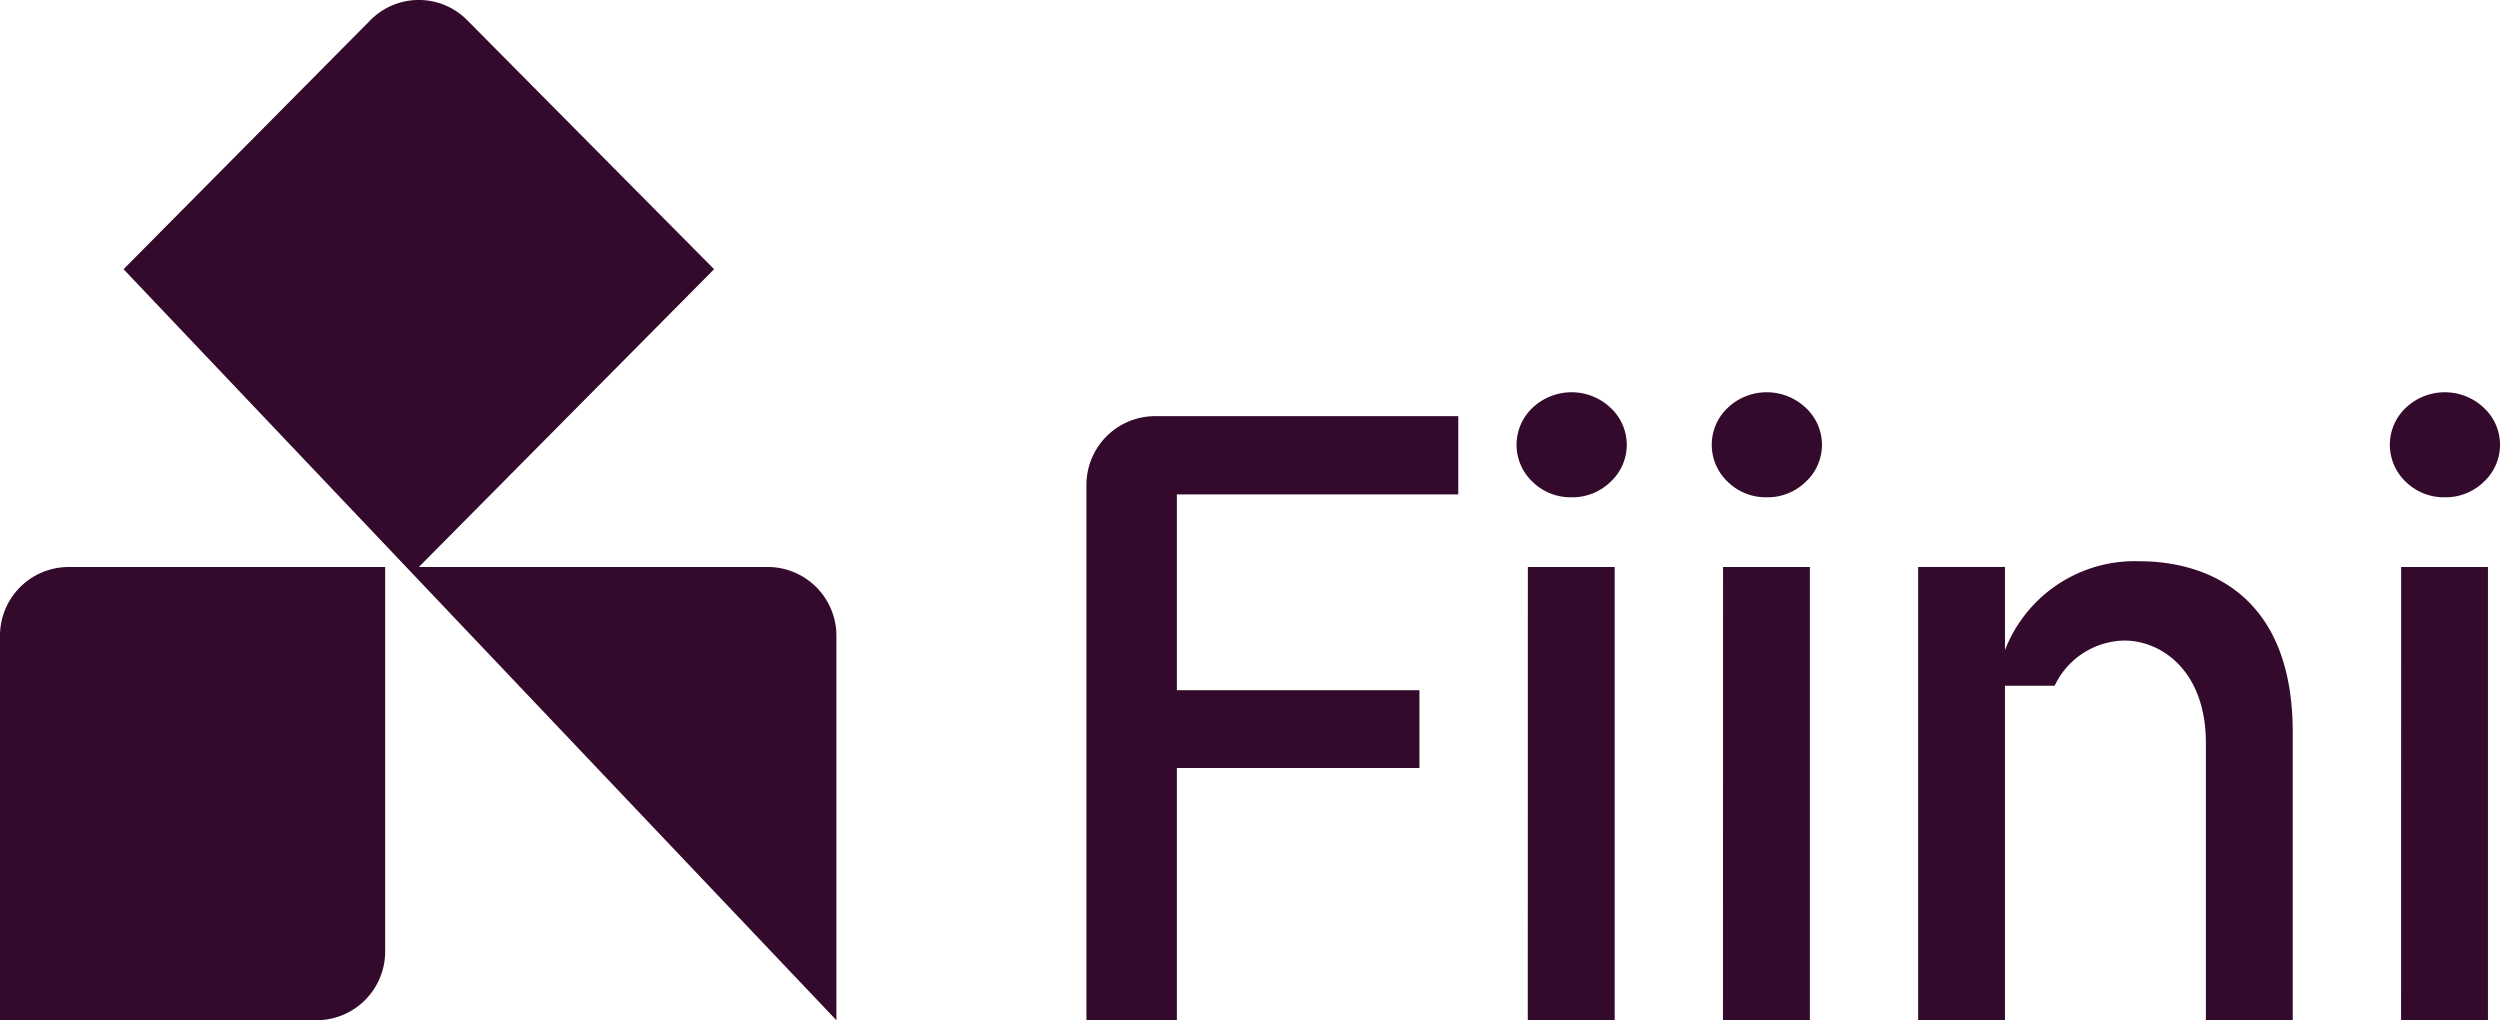 <svg xmlns="http://www.w3.org/2000/svg" width="131.701" height="53.746" viewBox="0 0 131.701 53.746">
  <g id="Group_98" data-name="Group 98" transform="translate(24439 23952)">
    <g id="Group_97" data-name="Group 97">
      <g id="Group_2" data-name="Group 2" transform="translate(-24439 -23952)">
        <path id="Path_1" data-name="Path 1" d="M0,26.282V46.521H16.685a3.621,3.621,0,0,0,3.606-3.637V22.645H3.606A3.621,3.621,0,0,0,0,26.282" transform="translate(0 7.225)" fill="#330a2c"/>
        <path id="Path_2" data-name="Path 2" d="M38.925,29.87H20.572a.017.017,0,0,1-.02-.02L36.087,14.182,23.081,1.064a3.584,3.584,0,0,0-5.1,0L4.977,14.182,42.53,53.746V33.506a3.621,3.621,0,0,0-3.606-3.637" transform="translate(1.532)" fill="#330a2c"/>
      </g>
      <g id="Group_1" data-name="Group 1" transform="translate(-24381.766 -23931.338)">
        <path id="Path_3" data-name="Path 3" d="M63.988,21.2a2.858,2.858,0,0,1-2.053-.811,2.677,2.677,0,0,1,0-3.908,2.989,2.989,0,0,1,4.1,0,2.654,2.654,0,0,1,0,3.908,2.871,2.871,0,0,1-2.044.811m-2.308,3.674h4.574V48.748H61.679Z" transform="translate(-38.429 -15.665)" fill="#330a2c"/>
        <path id="Path_4" data-name="Path 4" d="M71.85,21.2a2.858,2.858,0,0,1-2.053-.811,2.677,2.677,0,0,1,0-3.908,2.989,2.989,0,0,1,4.1,0,2.654,2.654,0,0,1,0,3.908,2.871,2.871,0,0,1-2.044.811m-2.308,3.674h4.574V48.748H69.541Z" transform="translate(-36.008 -15.665)" fill="#330a2c"/>
        <path id="Path_5" data-name="Path 5" d="M99.165,21.2a2.861,2.861,0,0,1-2.055-.811,2.68,2.68,0,0,1,0-3.908,2.989,2.989,0,0,1,4.1,0,2.654,2.654,0,0,1,0,3.908,2.871,2.871,0,0,1-2.043.811m-2.308,3.674h4.574V48.748H96.856Z" transform="translate(-27.6 -15.665)" fill="#330a2c"/>
        <rect id="Rectangle_13" data-name="Rectangle 13" width="4.574" height="23.877" transform="translate(43.815 9.206)" fill="#330a2c"/>
        <path id="Path_6" data-name="Path 6" d="M87.929,22.417a7.328,7.328,0,0,0-7.34,5.362v1.053l.225.142h2.618a4.137,4.137,0,0,1,3.666-2.38c1.977,0,4.3,1.613,4.3,5.392V46.594h4.575V31.43c0-8.5-6.176-9.013-8.047-9.013" transform="translate(-32.425 -13.511)" fill="#330a2c"/>
        <path id="Path_7" data-name="Path 7" d="M43.762,48.443V20.258a3.621,3.621,0,0,1,3.606-3.637H63.35v4.122H48.526V31.058H61.305v4.1H48.526V48.443Z" transform="translate(-43.762 -15.36)" fill="#330a2c"/>
      </g>
    </g>
  </g>
</svg>
